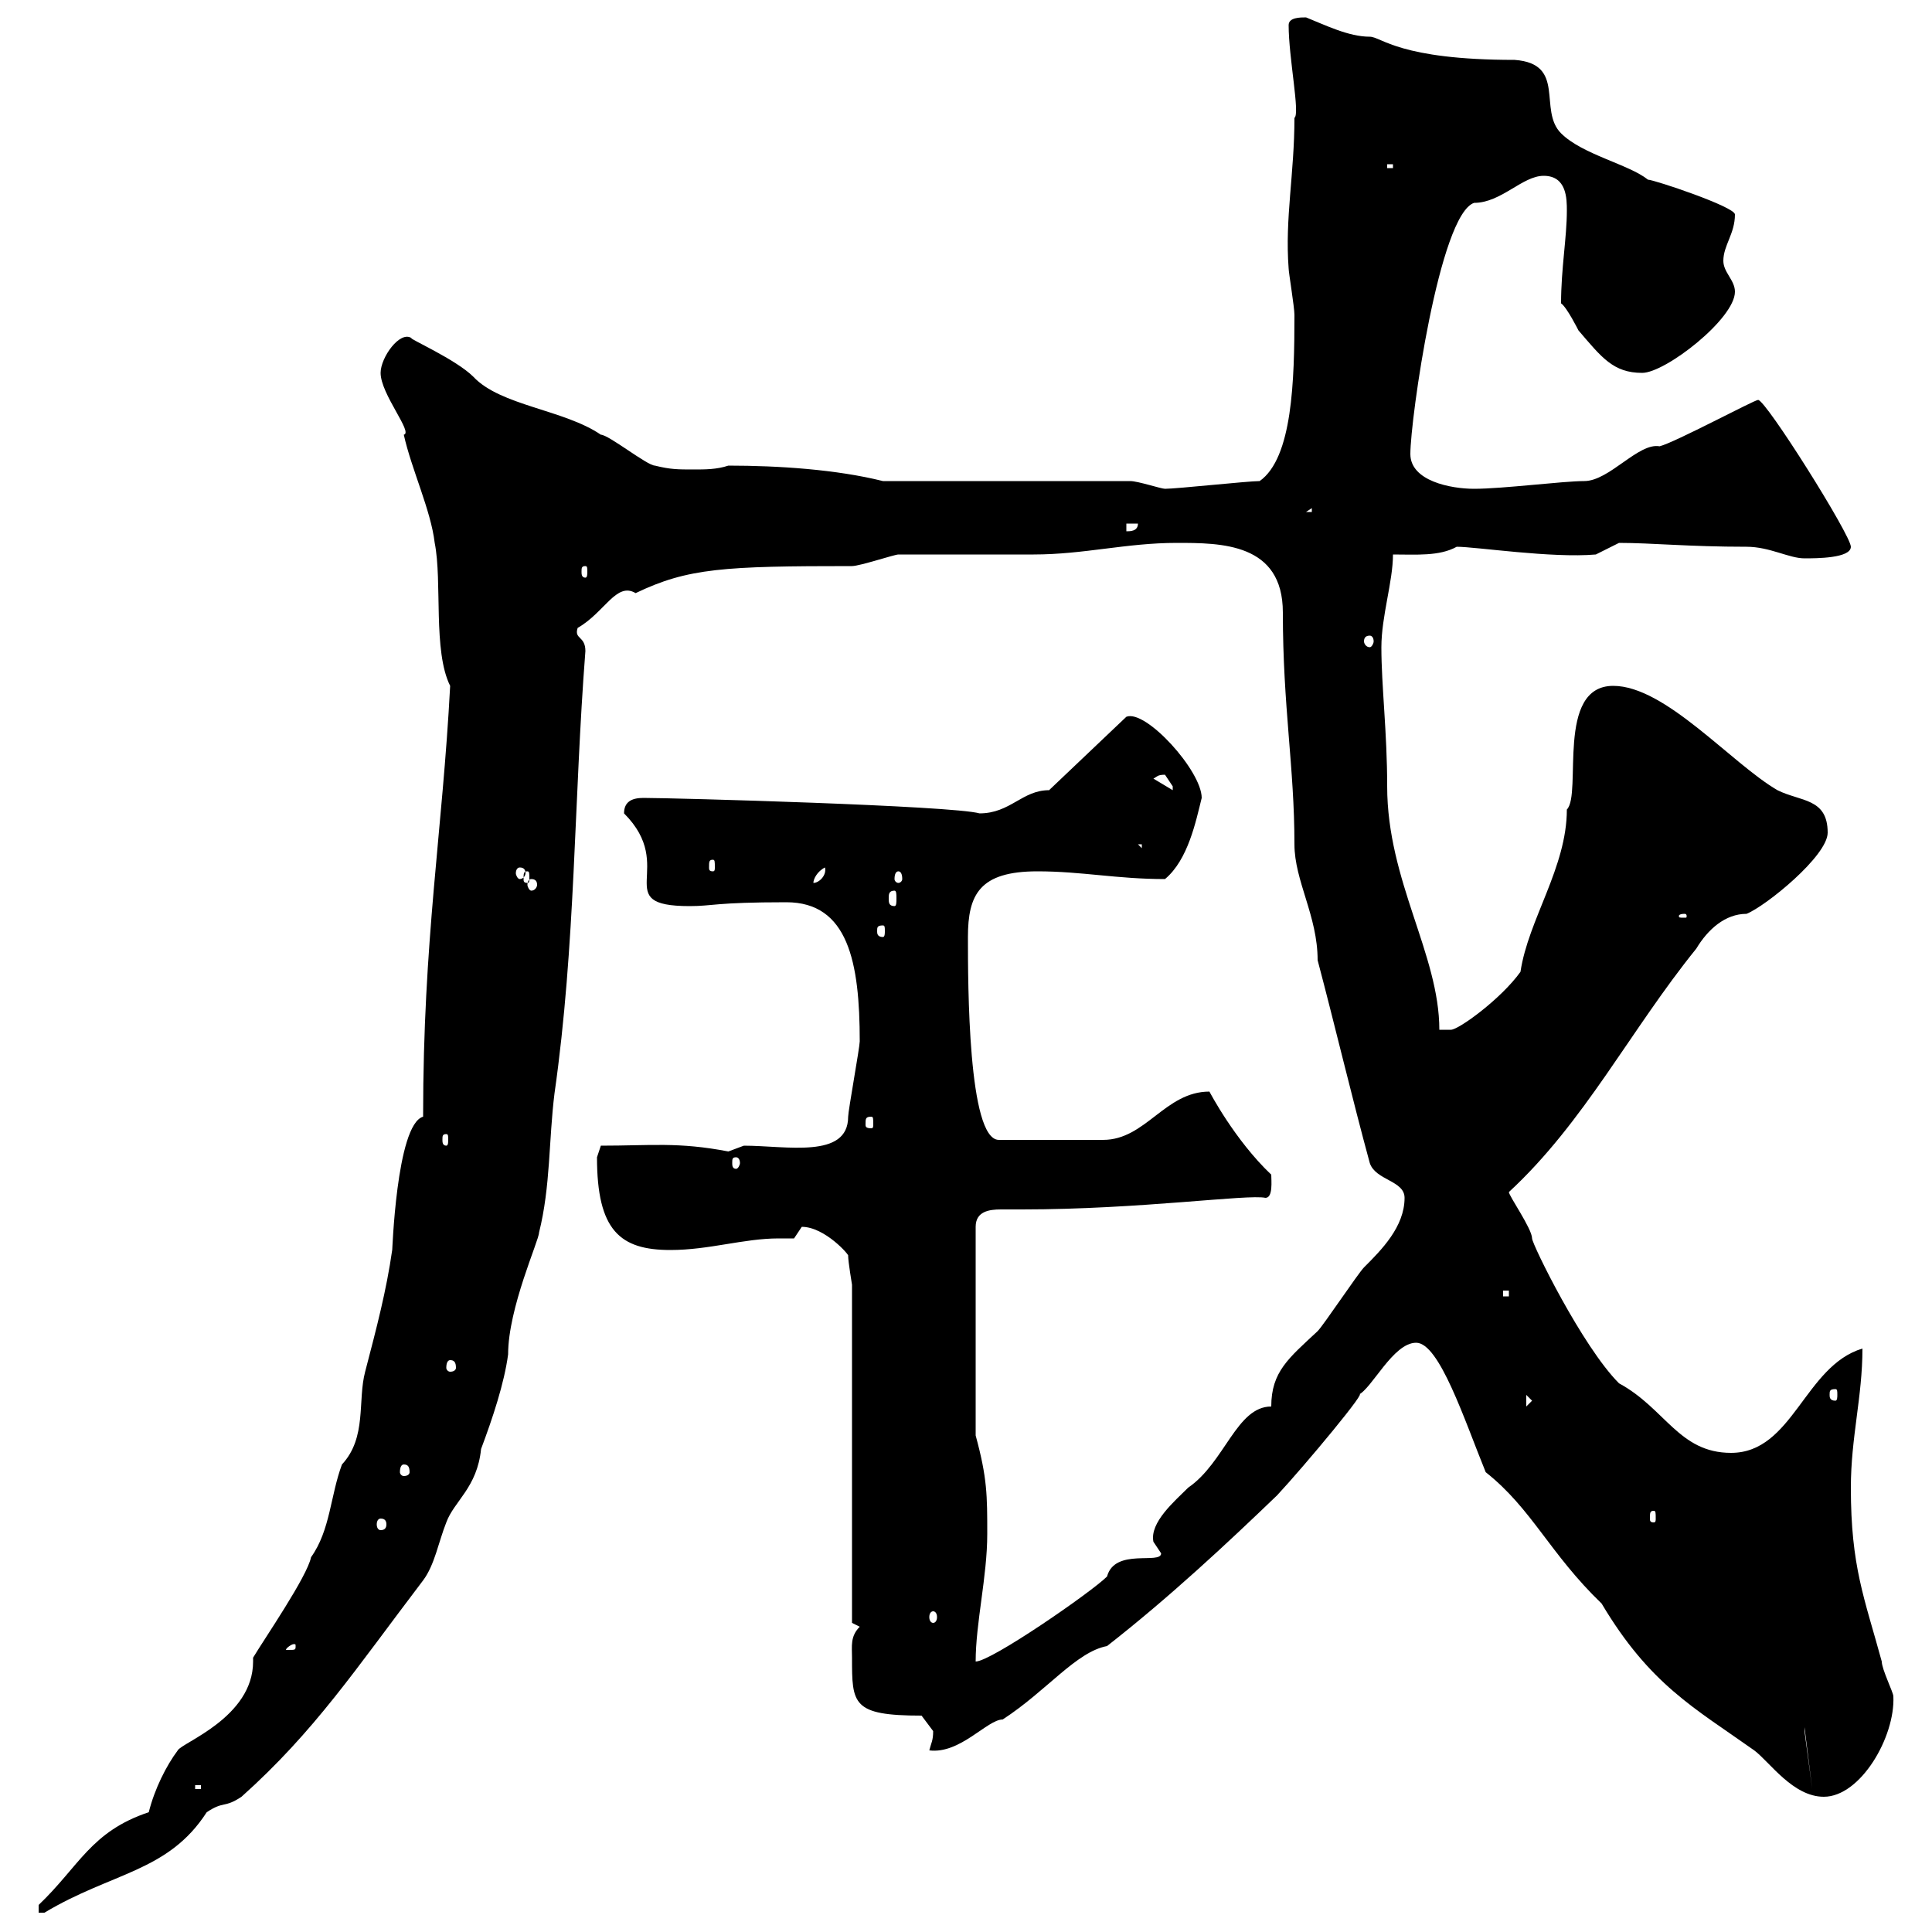 <svg xmlns="http://www.w3.org/2000/svg" xmlns:xlink="http://www.w3.org/1999/xlink" width="300" height="300"><path d="M6 295.80L6 297L6.90 297C17.40 290.70 26.10 290.70 32.10 281.40C34.80 279.60 34.80 280.80 37.50 279C48.90 268.80 55.20 259.20 65.70 245.40C67.50 243 68.10 239.40 69.30 236.40C70.50 233.10 74.10 231 74.70 225C76.50 220.20 78.30 214.80 78.90 210.30C78.90 203.10 83.70 192.60 83.70 191.40C85.50 184.20 85.20 177 86.10 169.80C89.40 146.70 89.10 124.20 90.90 101.10C90.90 98.70 89.10 99.30 89.70 97.50C93.90 95.10 95.70 90.30 98.70 92.10C106.80 88.20 112.50 87.90 132.30 87.90C133.50 87.90 138.90 86.10 139.50 86.10C142.50 86.10 157.50 86.10 160.50 86.10C168.30 86.10 174.90 84.30 182.70 84.30C189.60 84.30 199.20 84.30 199.20 95.10C199.20 109.80 201 119.10 201 131.10C201 136.80 204.60 142.20 204.60 149.10C207.30 159.30 210 170.70 212.70 180.60C213.60 183.30 218.10 183.30 218.10 186C218.10 190.50 214.50 194.10 211.80 196.80C210.90 197.70 205.50 205.80 204.60 206.70C200.10 210.90 197.40 213 197.40 218.40C192 218.40 190.20 227.10 184.50 231C182.40 233.10 178.50 236.40 179.10 239.40C179.10 239.40 180.30 241.20 180.30 241.20C180.30 243 173.10 240.30 171.90 244.80C169.50 247.20 153.90 258 151.50 258C151.50 252 153.30 244.80 153.30 238.20C153.30 232.20 153.30 229.50 151.50 222.90L151.50 190.50C151.50 188.10 153.60 187.80 155.40 187.80C156.90 187.80 157.80 187.80 158.70 187.80C177 187.80 193.80 185.40 196.50 186C197.70 186 197.40 183.30 197.40 182.40C191.70 177 187.80 169.50 187.80 169.50C180.90 169.50 177.90 177 171.30 177L155.10 177C150.30 177 150.30 152.70 150.30 145.50C150.30 138.90 152.10 135.30 161.10 135.30C168 135.30 173.40 136.50 180.90 136.50C184.50 133.50 185.70 127.50 186.60 123.90C186.60 119.70 177.90 110.10 174.90 111.30L162.90 122.70C158.70 122.70 156.90 126.30 152.10 126.30C147.90 125.10 104.70 123.90 99.90 123.90C98.10 123.90 96.90 124.50 96.90 126.30C105.30 134.70 94.50 140.70 107.10 140.70C110.70 140.70 111 140.10 122.10 140.10C131.70 140.10 133.50 149.40 133.50 161.70C133.50 162.60 131.70 172.50 131.70 173.40C131.70 180 122.10 177.90 115.50 177.90L113.10 178.80C105.30 177.30 101.10 177.90 93.30 177.90C93.30 177.90 92.70 179.70 92.70 179.70C92.70 191.10 96.30 194.10 104.10 194.10C110.10 194.10 115.50 192.30 120.90 192.30C121.80 192.30 122.70 192.30 123.30 192.30C123.30 192.30 124.50 190.50 124.50 190.50C128.10 190.50 132 195 131.70 195C131.70 195.90 132.30 199.50 132.30 199.50L132.30 252C132.30 252 133.50 252.60 133.50 252.60C132 254.10 132.30 255.60 132.30 257.40C132.30 264.60 132.30 266.40 143.10 266.40C143.10 266.40 144.90 268.80 144.90 268.80C144.90 270.30 144.60 270.60 144.30 271.80C149.10 272.40 153.30 267 155.70 267C162.60 262.50 167.10 256.50 171.90 255.60C181.50 248.10 190.50 239.70 198.30 232.20C202.50 227.70 213 215.10 210.90 216.60C213 215.70 216.30 208.50 219.90 208.50C223.50 208.50 227.40 220.50 230.70 228.60C237.90 234.30 240.60 241.20 248.70 249C256.20 261.60 263.10 265.20 272.40 271.80C274.80 273.60 278.40 279 283.20 279C288.90 279 294.30 269.70 294 263.40C294 262.80 292.20 259.20 292.20 258C289.50 248.10 287.40 243.30 287.40 231C287.40 223.20 289.20 216.90 289.20 209.40C280.20 212.10 278.40 225.60 268.80 225.60C260.70 225.60 258.60 218.70 251.40 214.80C245.70 209.10 237.90 193.20 237.90 192.30C237.90 190.80 234.30 185.70 234.30 185.10C246 174.30 253.20 159.90 263.40 147.30C265.20 144.30 267.90 141.90 271.20 141.90C274.20 140.70 283.80 132.90 283.80 129.30C283.80 123.90 279.60 124.50 276 122.70C268.80 118.50 258.60 106.50 250.50 106.50C241.50 106.50 245.70 123.30 243.30 125.70C243.30 134.70 237.30 142.80 236.10 150.90C233.10 155.10 226.50 159.90 225.30 159.90C224.40 159.90 223.50 159.90 223.50 159.90C223.50 148.20 215.40 136.80 215.40 122.10C215.40 113.70 214.50 106.50 214.50 100.50C214.50 95.70 216.30 90.30 216.30 86.10C219.90 86.10 223.50 86.40 226.20 84.90C229.20 84.90 240.90 86.70 247.80 86.10L251.40 84.30C256.50 84.30 262.20 84.90 271.20 84.90C274.80 84.90 277.80 86.70 280.20 86.70C282 86.70 287.40 86.70 287.40 84.90C287.40 83.10 274.20 62.10 273 62.10C272.40 62.10 260.10 68.70 257.70 69.30C254.40 68.70 249.90 74.70 246 74.70C242.70 74.70 233.40 75.90 228.90 75.90C225.30 75.90 219 74.70 219 70.50C219 65.10 223.50 33.30 228.90 31.50C233.10 31.50 236.40 27.30 239.70 27.30C243.30 27.30 243.30 30.90 243.30 32.70C243.30 36.90 242.40 41.70 242.40 47.10C243.30 47.70 245.10 51.30 245.10 51.30C248.70 55.50 250.50 57.90 255 57.90C258.60 57.90 269.40 49.50 269.40 45.30C269.40 43.50 267.60 42.30 267.60 40.50C267.60 38.10 269.40 36.30 269.40 33.30C269.40 32.10 256.80 27.90 255.90 27.90C252.90 25.50 245.70 24 242.40 20.70C238.80 17.10 243.30 9.90 235.20 9.30C217.20 9.30 214.50 5.70 212.70 5.70C209.40 5.70 205.80 3.90 202.80 2.70C201.90 2.70 200.10 2.70 200.10 3.90C200.10 9 201.90 17.70 201 18.30C201 27 199.50 33.90 200.10 41.70C200.10 42.30 201 47.70 201 48.90C201 59.10 200.70 71.10 195.60 74.70C193.80 74.70 182.70 75.90 180.90 75.90C180.30 75.90 176.70 74.70 175.50 74.70L137.10 74.70C129.90 72.90 120.90 72.30 113.10 72.30C111.30 72.90 109.50 72.90 107.70 72.90C105.30 72.90 104.10 72.90 101.70 72.30C100.50 72.30 94.50 67.50 93.30 67.50C87.60 63.60 77.70 63 73.50 58.50C70.80 55.80 63.30 52.50 63.90 52.50C62.10 51.30 59.10 55.50 59.10 57.90C59.10 61.20 64.20 67.20 62.70 67.50C63.90 72.90 66.90 79.20 67.50 84.30C68.70 90.30 67.20 101.10 69.90 106.50C68.70 129.30 65.70 145.80 65.70 173.40C61.50 174.60 60.90 195 60.90 194.10C60 200.40 58.50 206.10 56.70 213C55.50 217.50 57 223.20 53.10 227.40C51.30 232.20 51.30 237.60 48.30 241.80C47.70 244.80 41.10 254.40 39.30 257.40C39.30 257.70 39.30 257.70 39.30 258C39.30 266.70 28.20 270.60 27.60 271.80C25.80 274.20 24 277.80 23.10 281.40C14.10 284.40 12.30 289.80 6 295.80ZM30.30 277.20L31.20 277.20L31.20 277.80L30.30 277.80ZM280.20 268.20L281.40 277.80L280.20 268.80ZM45.90 255.60C45.90 256.20 45.90 256.20 44.70 256.20C44.70 256.20 44.40 256.20 44.40 256.20C44.40 255.90 45.30 255.30 45.60 255.30C45.90 255.30 45.90 255.30 45.90 255.60ZM144.90 250.20C145.20 250.20 145.50 250.50 145.50 251.10C145.50 251.70 145.20 252 144.90 252C144.60 252 144.30 251.70 144.30 251.10C144.30 250.50 144.60 250.20 144.90 250.20ZM59.10 235.80C59.70 235.80 60 236.10 60 236.70C60 237.30 59.70 237.60 59.10 237.60C58.80 237.60 58.50 237.30 58.50 236.70C58.50 236.10 58.80 235.80 59.10 235.80ZM256.80 234.60C257.10 234.60 257.10 234.90 257.10 235.80C257.10 236.10 257.10 236.40 256.80 236.40C256.20 236.40 256.20 236.10 256.20 235.80C256.20 234.90 256.20 234.60 256.80 234.60ZM62.70 227.40C63.30 227.40 63.60 227.70 63.60 228.60C63.60 228.90 63.30 229.20 62.70 229.20C62.40 229.20 62.10 228.90 62.10 228.60C62.10 227.70 62.40 227.40 62.70 227.40ZM237 216.60L237.90 217.50L237 218.40ZM285 215.70C285.30 215.70 285.30 216 285.30 216.60C285.30 216.90 285.30 217.50 285 217.50C284.10 217.50 284.10 216.90 284.10 216.60C284.10 216 284.10 215.70 285 215.70ZM69.90 211.20C70.50 211.20 70.80 211.50 70.80 212.40C70.80 212.70 70.50 213 69.90 213C69.60 213 69.30 212.70 69.30 212.40C69.30 211.50 69.60 211.20 69.90 211.20ZM233.40 200.40L234.30 200.40L234.30 201.30L233.40 201.30ZM114.30 179.70C114.60 179.70 114.90 180 114.90 180.60C114.90 180.90 114.60 181.50 114.30 181.50C113.70 181.50 113.70 180.90 113.70 180.60C113.70 180 113.70 179.70 114.30 179.70ZM69.30 176.10C69.60 176.10 69.60 176.40 69.60 177C69.60 177.30 69.60 177.90 69.30 177.90C68.70 177.90 68.70 177.30 68.70 177C68.70 176.40 68.70 176.10 69.30 176.10ZM135.30 173.40C135.60 173.40 135.60 173.70 135.60 174.60C135.60 174.90 135.60 175.20 135.30 175.20C134.40 175.20 134.40 174.90 134.40 174.60C134.40 173.70 134.40 173.40 135.30 173.40ZM137.10 143.70C137.40 143.70 137.40 144 137.40 144.60C137.40 144.90 137.40 145.50 137.10 145.50C136.20 145.50 136.20 144.90 136.20 144.60C136.20 144 136.20 143.70 137.10 143.70ZM261.60 141.90C261.90 141.90 261.90 142.20 261.90 142.20C261.90 142.50 261.90 142.50 261.60 142.50C260.70 142.50 260.70 142.50 260.70 142.20C260.70 142.20 260.70 141.90 261.60 141.90ZM138.90 138.30C139.20 138.30 139.20 138.90 139.20 139.50C139.20 140.10 139.20 140.70 138.90 140.70C138 140.70 138 140.10 138 139.50C138 138.90 138 138.30 138.90 138.30ZM82.50 136.50C83.10 136.50 83.40 136.80 83.40 137.40C83.40 137.70 83.10 138.30 82.50 138.30C82.20 138.30 81.90 137.70 81.90 137.40C81.90 136.80 82.20 136.50 82.50 136.50ZM128.10 134.70C128.40 135.90 127.20 137.10 126.30 137.10C126.30 136.50 126.90 135.30 128.10 134.70ZM81.90 135.30C82.20 135.30 82.20 135.60 82.20 136.50C82.20 136.80 82.20 137.10 81.90 137.10C81.30 137.10 81.30 136.80 81.30 136.50C81.30 135.60 81.30 135.30 81.90 135.30ZM139.50 135.30C139.80 135.30 140.10 135.60 140.10 136.50C140.10 136.80 139.80 137.10 139.50 137.10C139.20 137.10 138.90 136.80 138.90 136.50C138.90 135.60 139.20 135.30 139.50 135.30ZM80.70 134.70C81.30 134.70 81.60 135 81.60 135.60C81.60 135.90 81.30 136.50 80.70 136.50C80.40 136.50 80.10 135.90 80.10 135.60C80.10 135 80.40 134.70 80.70 134.70ZM110.70 133.50C111 133.50 111 133.80 111 134.70C111 135 111 135.30 110.70 135.30C110.10 135.30 110.10 135 110.10 134.70C110.10 133.80 110.10 133.50 110.70 133.50ZM176.70 131.10L177.30 131.10L177.30 131.70ZM179.10 120.90C179.70 120.60 179.70 120.30 180.90 120.30C180.90 120.30 182.10 122.10 182.10 122.10C182.10 122.70 182.10 122.70 182.10 122.70ZM212.70 98.70C213 98.70 213.30 99 213.30 99.60C213.30 99.90 213 100.50 212.70 100.50C212.10 100.50 211.80 99.90 211.80 99.60C211.80 99 212.10 98.70 212.70 98.70ZM90.90 87.90C91.20 87.90 91.20 88.20 91.20 88.80C91.20 89.10 91.20 89.70 90.90 89.70C90.30 89.70 90.30 89.10 90.30 88.80C90.30 88.20 90.30 87.90 90.90 87.90ZM174.90 81.30L176.70 81.30C176.70 82.50 175.50 82.50 174.90 82.50ZM203.70 78.90L203.70 79.50L202.80 79.50ZM215.40 25.50L216.30 25.50L216.30 26.10L215.40 26.10Z"/></svg>